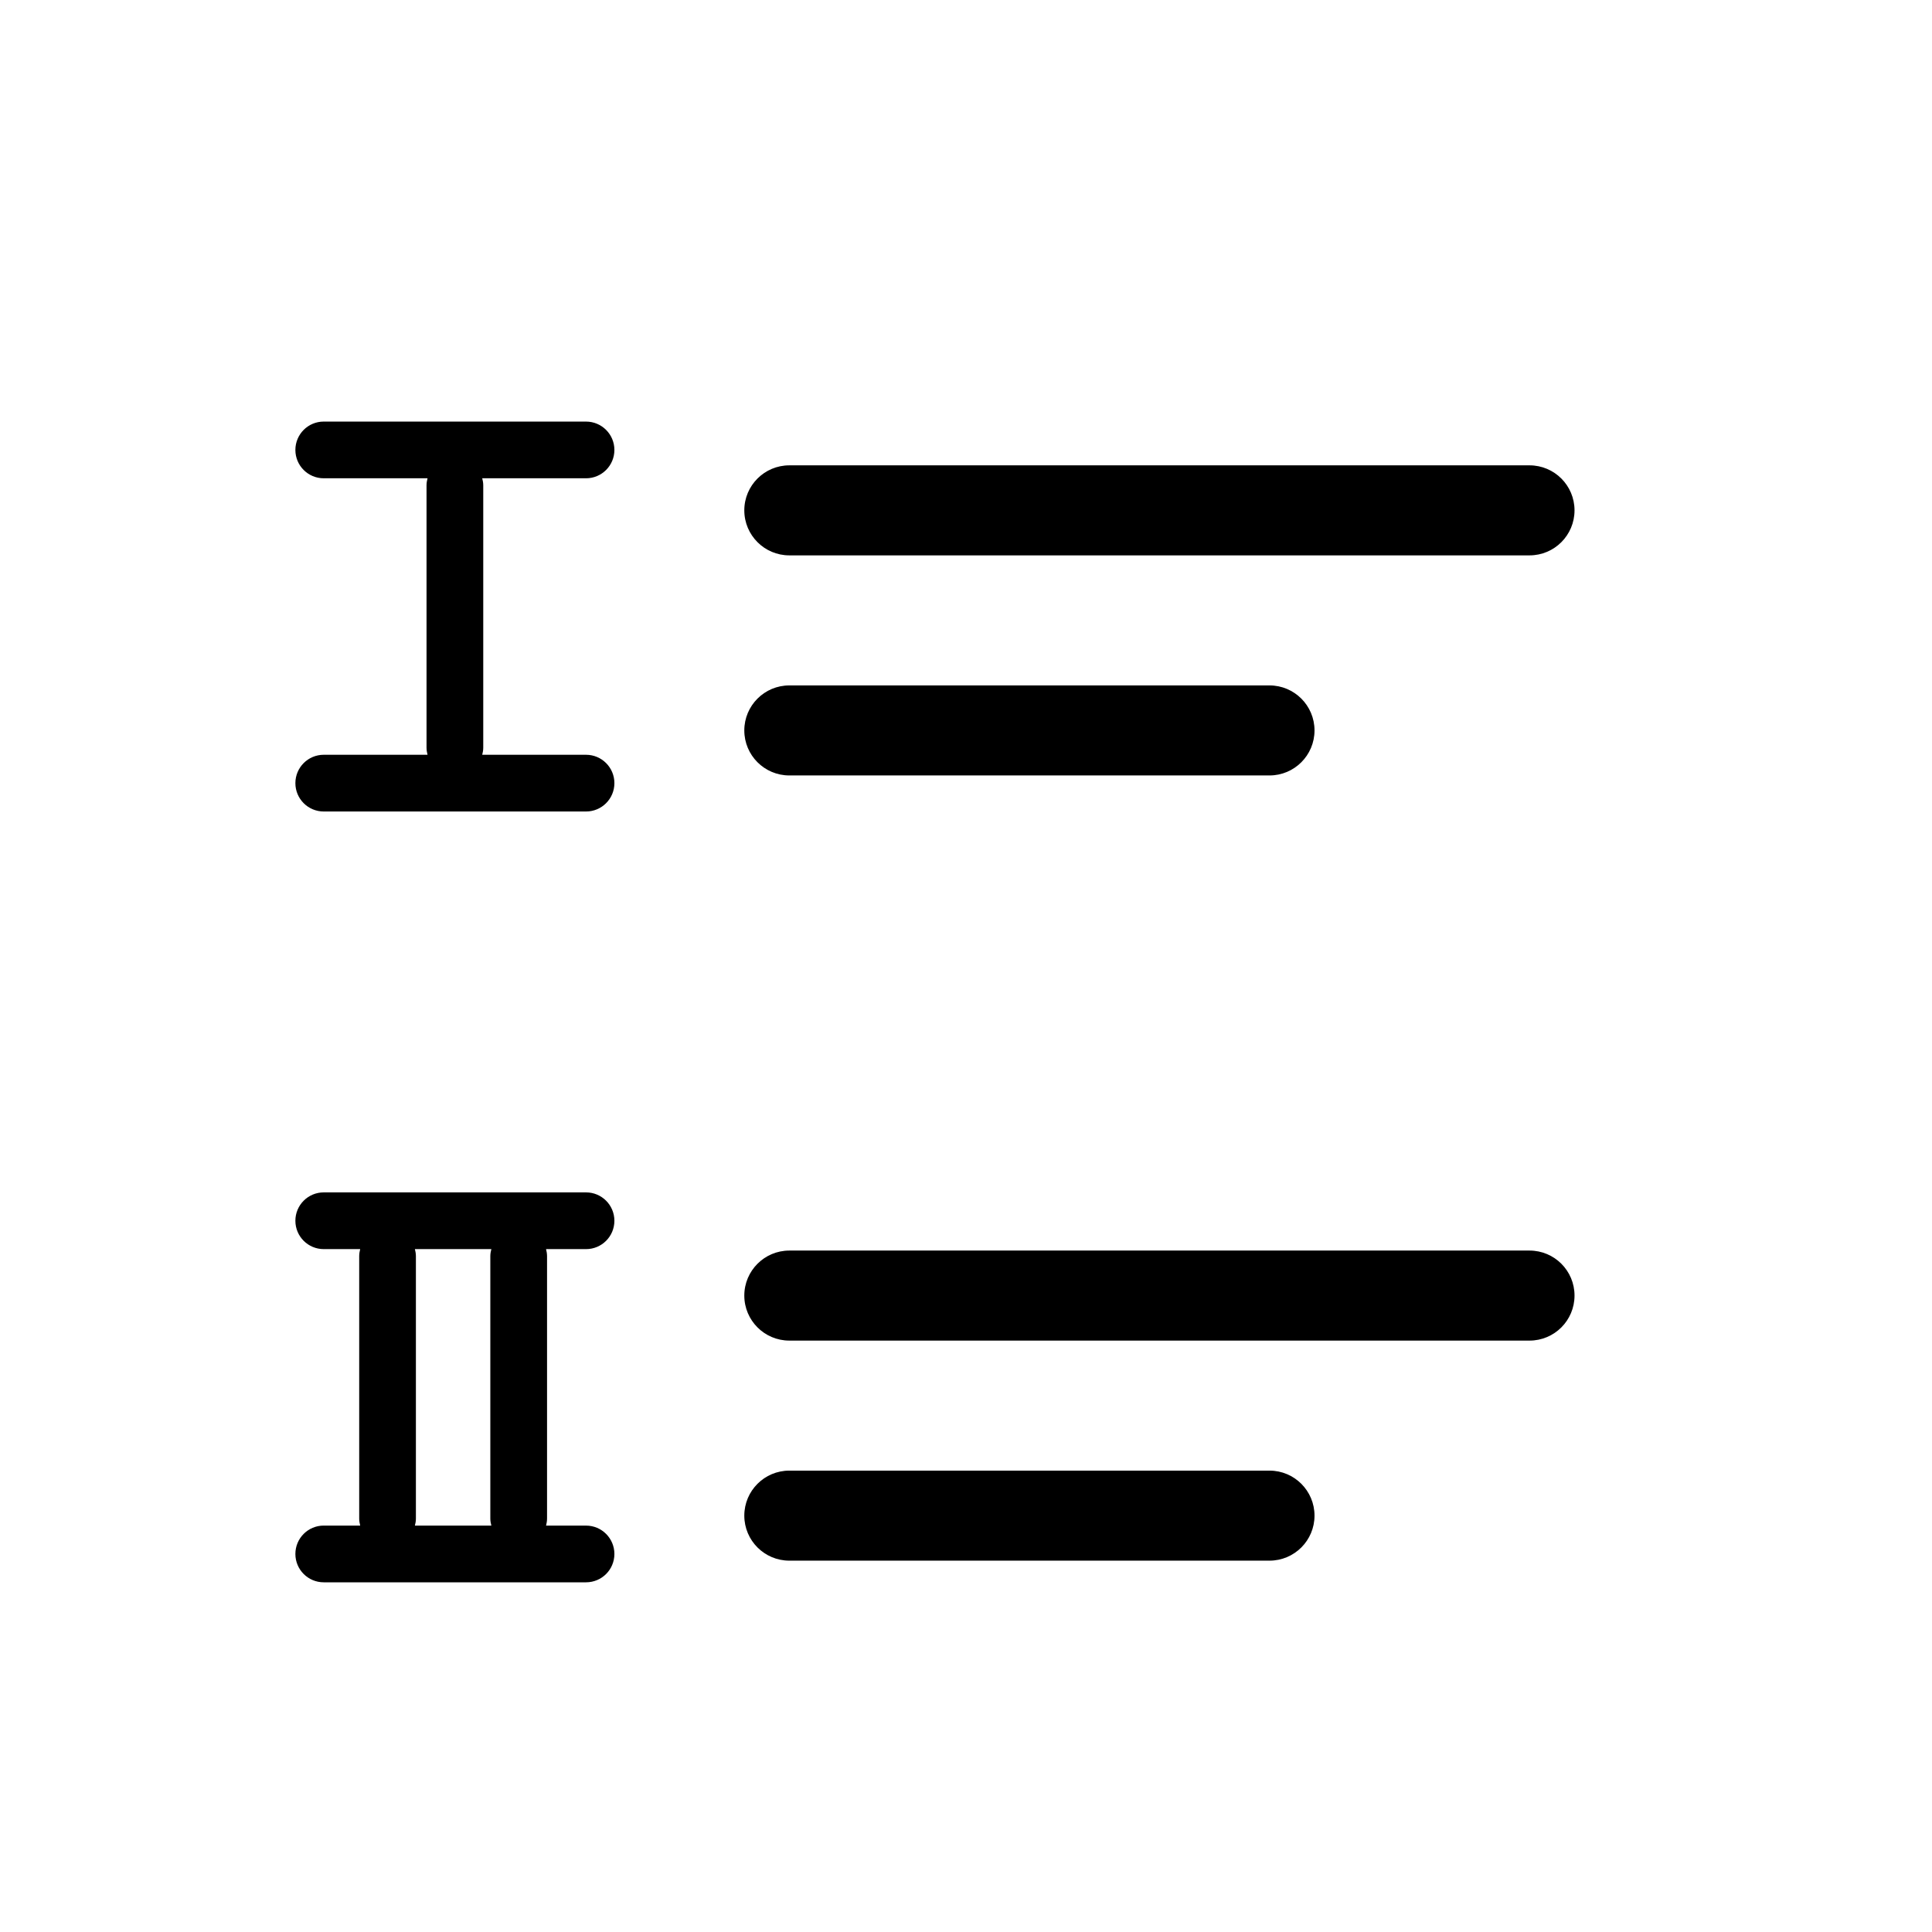 <?xml version="1.0" encoding="utf-8"?>
<!-- Generator: Adobe Illustrator 16.0.0, SVG Export Plug-In . SVG Version: 6.00 Build 0)  -->
<!DOCTYPE svg PUBLIC "-//W3C//DTD SVG 1.1//EN" "http://www.w3.org/Graphics/SVG/1.1/DTD/svg11.dtd">
<svg version="1.1" id="Layer_2" xmlns="http://www.w3.org/2000/svg" xmlns:xlink="http://www.w3.org/1999/xlink" x="0px" y="0px"
	 width="100px" height="100px" viewBox="0 0 100 100" enable-background="new 0 0 100 100" xml:space="preserve">
<path d="M38.525,26.416c0-1.287,1.045-2.33,2.33-2.33h38.313c1.286,0,2.329,1.043,2.329,2.33c0,1.287-1.043,2.33-2.329,2.33H40.855
	C39.57,28.746,38.525,27.703,38.525,26.416z M40.855,40.137h24.854c1.286,0,2.33-1.043,2.33-2.33s-1.044-2.33-2.33-2.33H40.855
	c-1.285,0-2.33,1.042-2.33,2.33S39.57,40.137,40.855,40.137z M79.169,64.729H40.855c-1.285,0-2.33,1.043-2.33,2.33
	c0,1.287,1.045,2.33,2.33,2.33h38.313c1.286,0,2.329-1.043,2.329-2.33C81.498,65.771,80.455,64.729,79.169,64.729z M65.709,76.119
	H40.855c-1.285,0-2.33,1.042-2.33,2.33s1.045,2.33,2.33,2.33h24.854c1.286,0,2.33-1.043,2.33-2.33S66.995,76.119,65.709,76.119z
	 M31.801,23.289c0-0.811-0.657-1.468-1.468-1.468H16.756c-0.811,0-1.467,0.657-1.467,1.468c0,0.811,0.656,1.467,1.467,1.467h5.373
	c-0.03,0.118-0.052,0.24-0.052,0.367V38.7c0,0.127,0.021,0.249,0.052,0.367h-5.373c-0.811,0-1.467,0.657-1.467,1.468
	s0.656,1.468,1.467,1.468h13.577c0.811,0,1.468-0.657,1.468-1.468s-0.657-1.468-1.468-1.468H24.96
	c0.031-0.118,0.053-0.24,0.053-0.367V25.123c0-0.127-0.021-0.249-0.053-0.367h5.373C31.144,24.756,31.801,24.099,31.801,23.289z
	 M30.334,64.654h-2.07c0.029,0.118,0.051,0.239,0.051,0.367v13.577c0,0.127-0.021,0.249-0.051,0.367h2.07
	c0.811,0,1.467,0.657,1.467,1.468S31.145,81.9,30.334,81.9H16.756c-0.811,0-1.467-0.657-1.467-1.468s0.656-1.468,1.467-1.468h1.887
	c-0.029-0.118-0.051-0.239-0.051-0.367V65.021c0-0.127,0.021-0.249,0.051-0.367h-1.887c-0.811,0-1.467-0.657-1.467-1.468
	s0.656-1.468,1.467-1.468h13.578c0.811,0,1.467,0.657,1.467,1.468S31.145,64.654,30.334,64.654z M25.379,78.598V65.021
	c0-0.127,0.021-0.249,0.053-0.367h-3.957c0.03,0.118,0.052,0.239,0.052,0.367v13.577c0,0.127-0.021,0.249-0.052,0.367h3.957
	C25.4,78.847,25.379,78.725,25.379,78.598z"/>
</svg>
